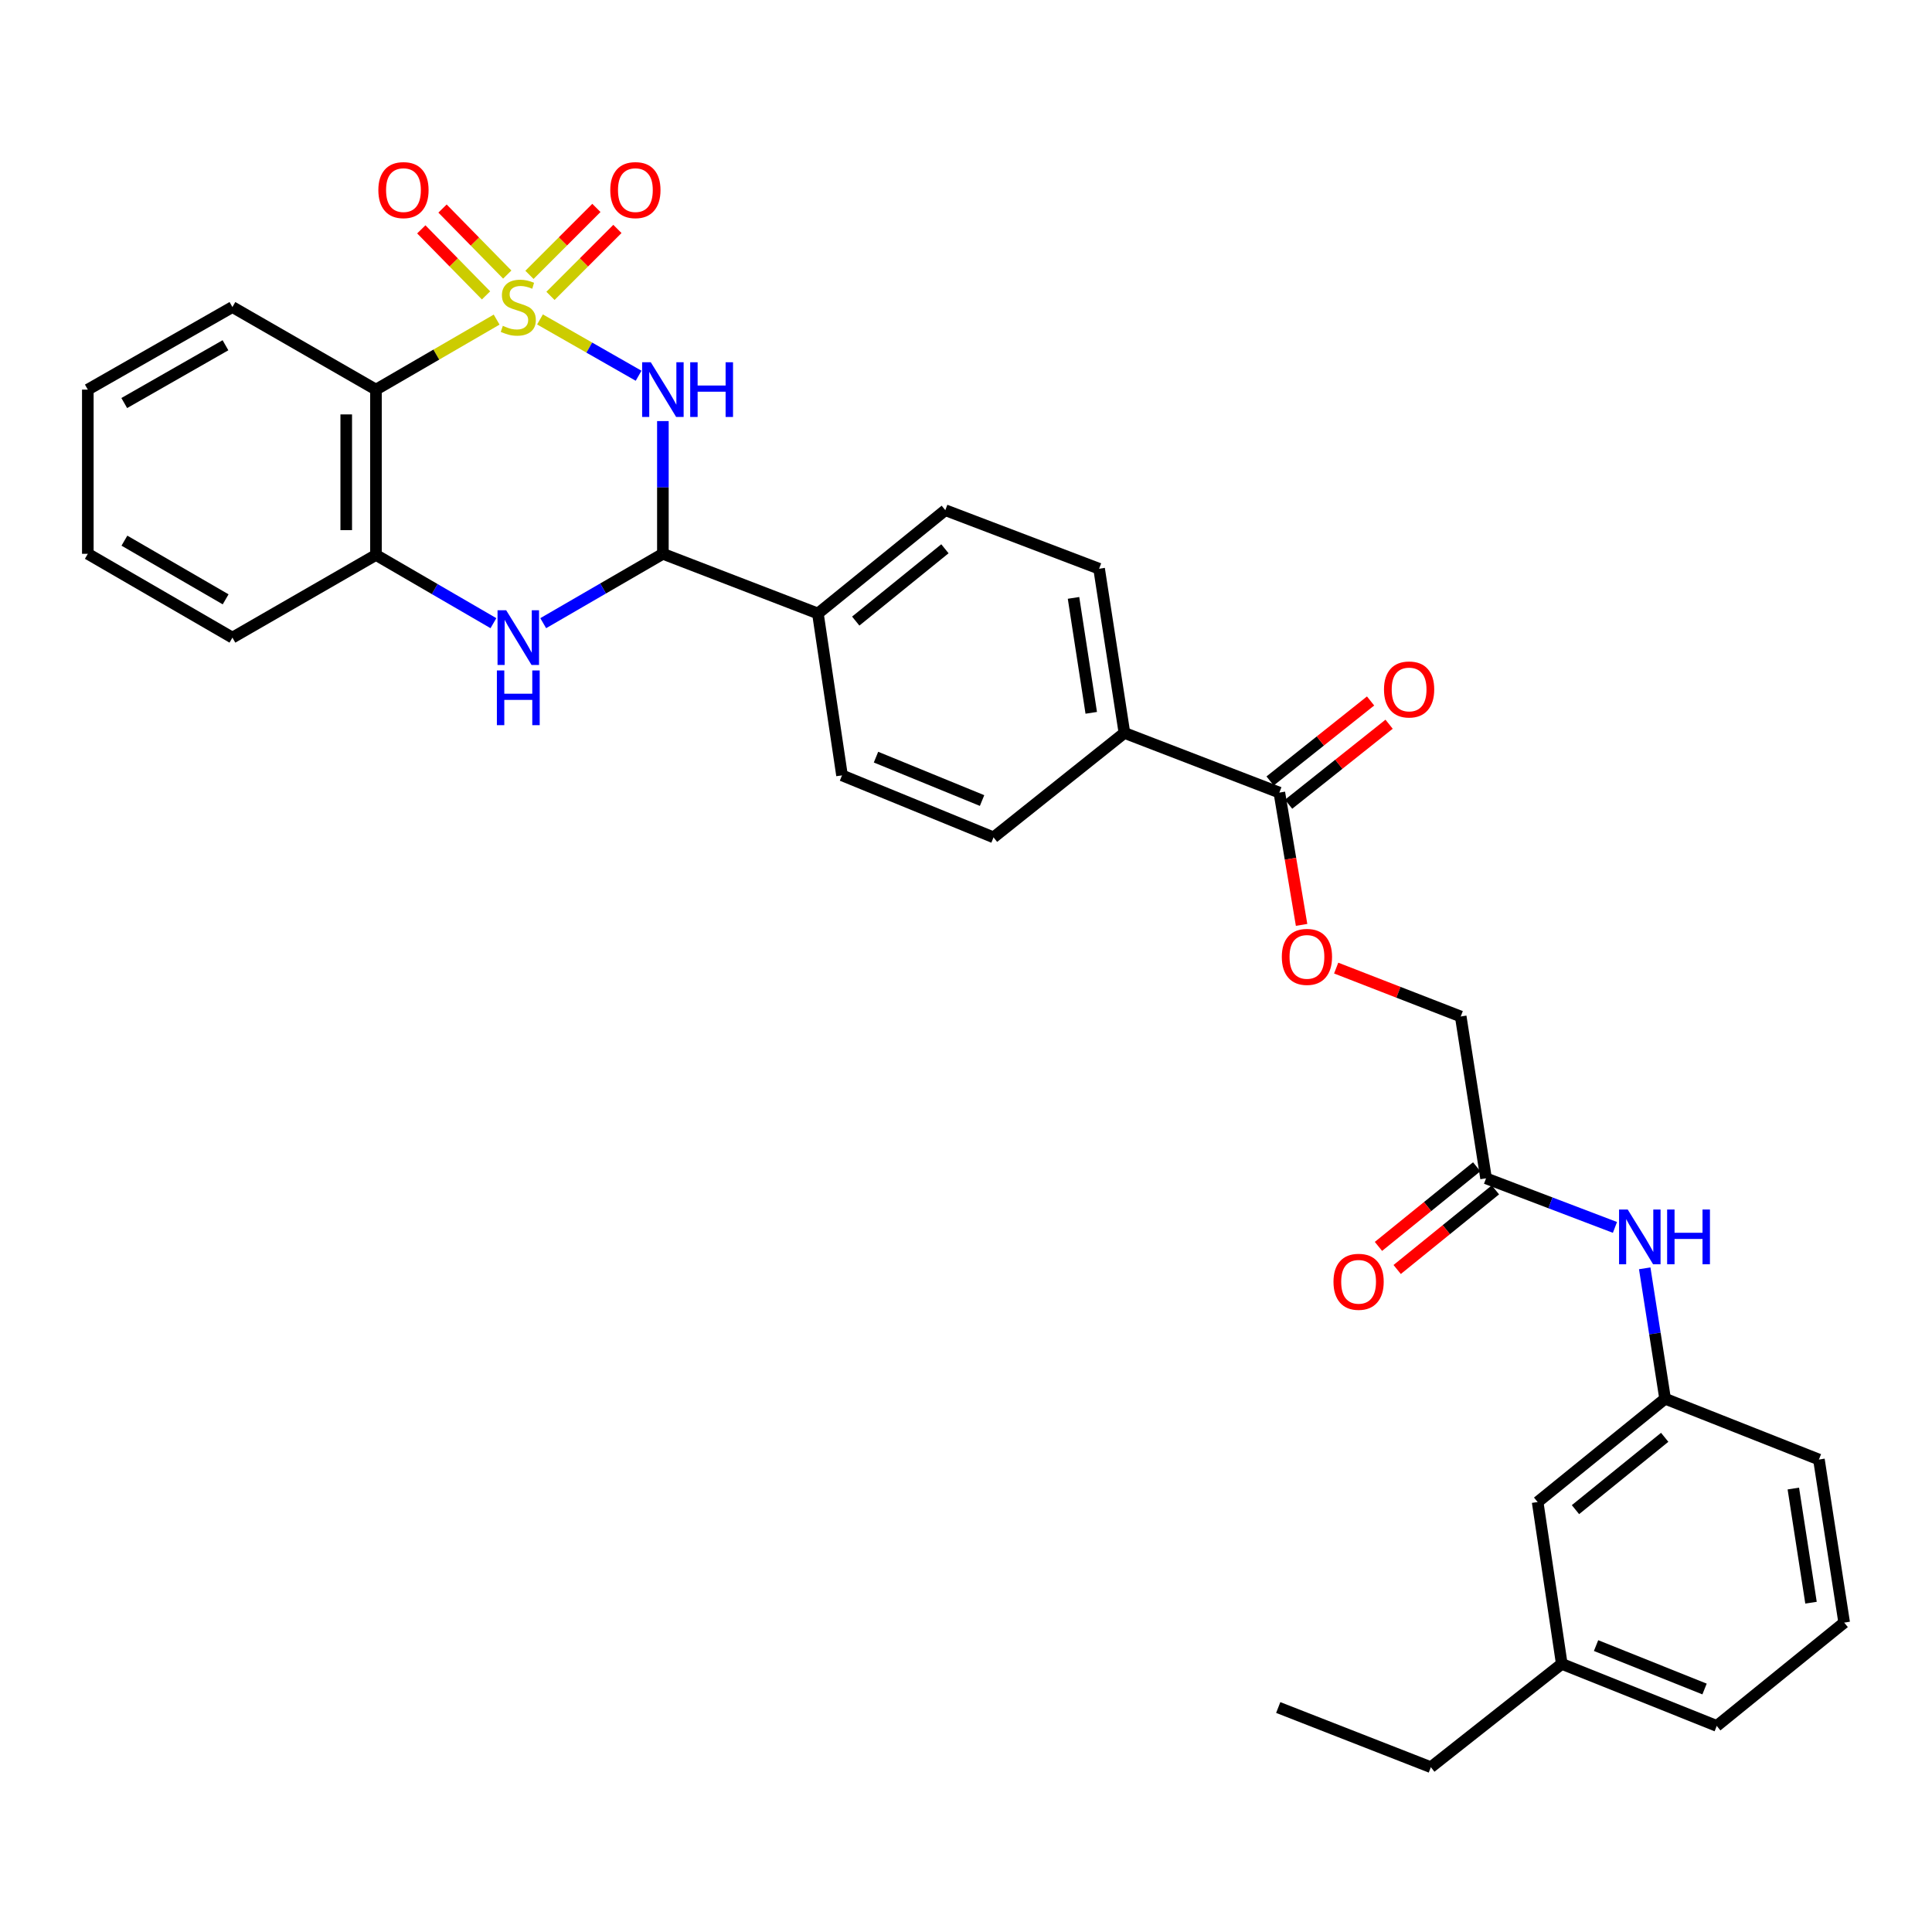 <?xml version='1.0' encoding='iso-8859-1'?>
<svg version='1.1' baseProfile='full'
              xmlns='http://www.w3.org/2000/svg'
                      xmlns:rdkit='http://www.rdkit.org/xml'
                      xmlns:xlink='http://www.w3.org/1999/xlink'
                  xml:space='preserve'
width='1000px' height='1000px' viewBox='0 0 1000 1000'>
<!-- END OF HEADER -->
<rect style='opacity:1.0;fill:#FFFFFF;stroke:none' width='1000' height='1000' x='0' y='0'> </rect>
<path class='bond-0' d='M 279.499,165.342 L 305.019,179.914' style='fill:none;fill-rule:evenodd;stroke:#CCCC00;stroke-width:6px;stroke-linecap:butt;stroke-linejoin:miter;stroke-opacity:1' />
<path class='bond-0' d='M 305.019,179.914 L 330.539,194.486' style='fill:none;fill-rule:evenodd;stroke:#0000FF;stroke-width:6px;stroke-linecap:butt;stroke-linejoin:miter;stroke-opacity:1' />
<path class='bond-1' d='M 257.056,165.43 L 225.827,183.547' style='fill:none;fill-rule:evenodd;stroke:#CCCC00;stroke-width:6px;stroke-linecap:butt;stroke-linejoin:miter;stroke-opacity:1' />
<path class='bond-1' d='M 225.827,183.547 L 194.599,201.664' style='fill:none;fill-rule:evenodd;stroke:#000000;stroke-width:6px;stroke-linecap:butt;stroke-linejoin:miter;stroke-opacity:1' />
<path class='bond-5' d='M 262.556,142.116 L 245.802,125.03' style='fill:none;fill-rule:evenodd;stroke:#CCCC00;stroke-width:6px;stroke-linecap:butt;stroke-linejoin:miter;stroke-opacity:1' />
<path class='bond-5' d='M 245.802,125.03 L 229.049,107.943' style='fill:none;fill-rule:evenodd;stroke:#FF0000;stroke-width:6px;stroke-linecap:butt;stroke-linejoin:miter;stroke-opacity:1' />
<path class='bond-5' d='M 251.569,152.89 L 234.815,135.803' style='fill:none;fill-rule:evenodd;stroke:#CCCC00;stroke-width:6px;stroke-linecap:butt;stroke-linejoin:miter;stroke-opacity:1' />
<path class='bond-5' d='M 234.815,135.803 L 218.061,118.717' style='fill:none;fill-rule:evenodd;stroke:#FF0000;stroke-width:6px;stroke-linecap:butt;stroke-linejoin:miter;stroke-opacity:1' />
<path class='bond-6' d='M 284.928,153.145 L 302.25,135.824' style='fill:none;fill-rule:evenodd;stroke:#CCCC00;stroke-width:6px;stroke-linecap:butt;stroke-linejoin:miter;stroke-opacity:1' />
<path class='bond-6' d='M 302.25,135.824 L 319.571,118.502' style='fill:none;fill-rule:evenodd;stroke:#FF0000;stroke-width:6px;stroke-linecap:butt;stroke-linejoin:miter;stroke-opacity:1' />
<path class='bond-6' d='M 274.047,142.264 L 291.369,124.943' style='fill:none;fill-rule:evenodd;stroke:#CCCC00;stroke-width:6px;stroke-linecap:butt;stroke-linejoin:miter;stroke-opacity:1' />
<path class='bond-6' d='M 291.369,124.943 L 308.69,107.621' style='fill:none;fill-rule:evenodd;stroke:#FF0000;stroke-width:6px;stroke-linecap:butt;stroke-linejoin:miter;stroke-opacity:1' />
<path class='bond-2' d='M 343.11,217.948 L 343.11,252.298' style='fill:none;fill-rule:evenodd;stroke:#0000FF;stroke-width:6px;stroke-linecap:butt;stroke-linejoin:miter;stroke-opacity:1' />
<path class='bond-2' d='M 343.11,252.298 L 343.11,286.648' style='fill:none;fill-rule:evenodd;stroke:#000000;stroke-width:6px;stroke-linecap:butt;stroke-linejoin:miter;stroke-opacity:1' />
<path class='bond-4' d='M 194.599,201.664 L 194.599,287.238' style='fill:none;fill-rule:evenodd;stroke:#000000;stroke-width:6px;stroke-linecap:butt;stroke-linejoin:miter;stroke-opacity:1' />
<path class='bond-4' d='M 179.211,214.5 L 179.211,274.402' style='fill:none;fill-rule:evenodd;stroke:#000000;stroke-width:6px;stroke-linecap:butt;stroke-linejoin:miter;stroke-opacity:1' />
<path class='bond-22' d='M 194.599,201.664 L 120.3,158.928' style='fill:none;fill-rule:evenodd;stroke:#000000;stroke-width:6px;stroke-linecap:butt;stroke-linejoin:miter;stroke-opacity:1' />
<path class='bond-9' d='M 343.11,286.648 L 423.342,317.544' style='fill:none;fill-rule:evenodd;stroke:#000000;stroke-width:6px;stroke-linecap:butt;stroke-linejoin:miter;stroke-opacity:1' />
<path class='bond-32' d='M 343.11,286.648 L 312.139,304.601' style='fill:none;fill-rule:evenodd;stroke:#000000;stroke-width:6px;stroke-linecap:butt;stroke-linejoin:miter;stroke-opacity:1' />
<path class='bond-32' d='M 312.139,304.601 L 281.168,322.555' style='fill:none;fill-rule:evenodd;stroke:#0000FF;stroke-width:6px;stroke-linecap:butt;stroke-linejoin:miter;stroke-opacity:1' />
<path class='bond-3' d='M 255.395,322.557 L 224.997,304.898' style='fill:none;fill-rule:evenodd;stroke:#0000FF;stroke-width:6px;stroke-linecap:butt;stroke-linejoin:miter;stroke-opacity:1' />
<path class='bond-3' d='M 224.997,304.898 L 194.599,287.238' style='fill:none;fill-rule:evenodd;stroke:#000000;stroke-width:6px;stroke-linecap:butt;stroke-linejoin:miter;stroke-opacity:1' />
<path class='bond-24' d='M 194.599,287.238 L 120.3,330.034' style='fill:none;fill-rule:evenodd;stroke:#000000;stroke-width:6px;stroke-linecap:butt;stroke-linejoin:miter;stroke-opacity:1' />
<path class='bond-7' d='M 662.19,410.248 L 582.001,379.361' style='fill:none;fill-rule:evenodd;stroke:#000000;stroke-width:6px;stroke-linecap:butt;stroke-linejoin:miter;stroke-opacity:1' />
<path class='bond-12' d='M 662.19,410.248 L 667.944,444.487' style='fill:none;fill-rule:evenodd;stroke:#000000;stroke-width:6px;stroke-linecap:butt;stroke-linejoin:miter;stroke-opacity:1' />
<path class='bond-12' d='M 667.944,444.487 L 673.698,478.725' style='fill:none;fill-rule:evenodd;stroke:#FF0000;stroke-width:6px;stroke-linecap:butt;stroke-linejoin:miter;stroke-opacity:1' />
<path class='bond-13' d='M 666.982,416.268 L 692.989,395.564' style='fill:none;fill-rule:evenodd;stroke:#000000;stroke-width:6px;stroke-linecap:butt;stroke-linejoin:miter;stroke-opacity:1' />
<path class='bond-13' d='M 692.989,395.564 L 718.996,374.86' style='fill:none;fill-rule:evenodd;stroke:#FF0000;stroke-width:6px;stroke-linecap:butt;stroke-linejoin:miter;stroke-opacity:1' />
<path class='bond-13' d='M 657.398,404.229 L 683.405,383.525' style='fill:none;fill-rule:evenodd;stroke:#000000;stroke-width:6px;stroke-linecap:butt;stroke-linejoin:miter;stroke-opacity:1' />
<path class='bond-13' d='M 683.405,383.525 L 709.412,362.821' style='fill:none;fill-rule:evenodd;stroke:#FF0000;stroke-width:6px;stroke-linecap:butt;stroke-linejoin:miter;stroke-opacity:1' />
<path class='bond-8' d='M 769.179,609.9 L 756.065,526.129' style='fill:none;fill-rule:evenodd;stroke:#000000;stroke-width:6px;stroke-linecap:butt;stroke-linejoin:miter;stroke-opacity:1' />
<path class='bond-10' d='M 769.179,609.9 L 802.536,622.602' style='fill:none;fill-rule:evenodd;stroke:#000000;stroke-width:6px;stroke-linecap:butt;stroke-linejoin:miter;stroke-opacity:1' />
<path class='bond-10' d='M 802.536,622.602 L 835.892,635.305' style='fill:none;fill-rule:evenodd;stroke:#0000FF;stroke-width:6px;stroke-linecap:butt;stroke-linejoin:miter;stroke-opacity:1' />
<path class='bond-15' d='M 764.335,603.922 L 738.91,624.53' style='fill:none;fill-rule:evenodd;stroke:#000000;stroke-width:6px;stroke-linecap:butt;stroke-linejoin:miter;stroke-opacity:1' />
<path class='bond-15' d='M 738.91,624.53 L 713.486,645.138' style='fill:none;fill-rule:evenodd;stroke:#FF0000;stroke-width:6px;stroke-linecap:butt;stroke-linejoin:miter;stroke-opacity:1' />
<path class='bond-15' d='M 774.024,615.877 L 748.6,636.484' style='fill:none;fill-rule:evenodd;stroke:#000000;stroke-width:6px;stroke-linecap:butt;stroke-linejoin:miter;stroke-opacity:1' />
<path class='bond-15' d='M 748.6,636.484 L 723.175,657.092' style='fill:none;fill-rule:evenodd;stroke:#FF0000;stroke-width:6px;stroke-linecap:butt;stroke-linejoin:miter;stroke-opacity:1' />
<path class='bond-16' d='M 423.342,317.544 L 489.288,264.071' style='fill:none;fill-rule:evenodd;stroke:#000000;stroke-width:6px;stroke-linecap:butt;stroke-linejoin:miter;stroke-opacity:1' />
<path class='bond-16' d='M 442.926,321.475 L 489.088,284.044' style='fill:none;fill-rule:evenodd;stroke:#000000;stroke-width:6px;stroke-linecap:butt;stroke-linejoin:miter;stroke-opacity:1' />
<path class='bond-17' d='M 423.342,317.544 L 435.823,401.323' style='fill:none;fill-rule:evenodd;stroke:#000000;stroke-width:6px;stroke-linecap:butt;stroke-linejoin:miter;stroke-opacity:1' />
<path class='bond-14' d='M 851.305,656.485 L 856.577,690.231' style='fill:none;fill-rule:evenodd;stroke:#0000FF;stroke-width:6px;stroke-linecap:butt;stroke-linejoin:miter;stroke-opacity:1' />
<path class='bond-14' d='M 856.577,690.231 L 861.85,723.976' style='fill:none;fill-rule:evenodd;stroke:#000000;stroke-width:6px;stroke-linecap:butt;stroke-linejoin:miter;stroke-opacity:1' />
<path class='bond-11' d='M 582.001,379.361 L 514.251,433.416' style='fill:none;fill-rule:evenodd;stroke:#000000;stroke-width:6px;stroke-linecap:butt;stroke-linejoin:miter;stroke-opacity:1' />
<path class='bond-34' d='M 582.001,379.361 L 568.896,294.376' style='fill:none;fill-rule:evenodd;stroke:#000000;stroke-width:6px;stroke-linecap:butt;stroke-linejoin:miter;stroke-opacity:1' />
<path class='bond-34' d='M 564.827,368.959 L 555.653,309.469' style='fill:none;fill-rule:evenodd;stroke:#000000;stroke-width:6px;stroke-linecap:butt;stroke-linejoin:miter;stroke-opacity:1' />
<path class='bond-20' d='M 691.601,501.08 L 723.833,513.604' style='fill:none;fill-rule:evenodd;stroke:#FF0000;stroke-width:6px;stroke-linecap:butt;stroke-linejoin:miter;stroke-opacity:1' />
<path class='bond-20' d='M 723.833,513.604 L 756.065,526.129' style='fill:none;fill-rule:evenodd;stroke:#000000;stroke-width:6px;stroke-linecap:butt;stroke-linejoin:miter;stroke-opacity:1' />
<path class='bond-21' d='M 861.85,723.976 L 795.878,777.458' style='fill:none;fill-rule:evenodd;stroke:#000000;stroke-width:6px;stroke-linecap:butt;stroke-linejoin:miter;stroke-opacity:1' />
<path class='bond-21' d='M 861.644,743.952 L 815.464,781.389' style='fill:none;fill-rule:evenodd;stroke:#000000;stroke-width:6px;stroke-linecap:butt;stroke-linejoin:miter;stroke-opacity:1' />
<path class='bond-26' d='M 861.85,723.976 L 941.474,755.453' style='fill:none;fill-rule:evenodd;stroke:#000000;stroke-width:6px;stroke-linecap:butt;stroke-linejoin:miter;stroke-opacity:1' />
<path class='bond-19' d='M 489.288,264.071 L 568.896,294.376' style='fill:none;fill-rule:evenodd;stroke:#000000;stroke-width:6px;stroke-linecap:butt;stroke-linejoin:miter;stroke-opacity:1' />
<path class='bond-18' d='M 435.823,401.323 L 514.251,433.416' style='fill:none;fill-rule:evenodd;stroke:#000000;stroke-width:6px;stroke-linecap:butt;stroke-linejoin:miter;stroke-opacity:1' />
<path class='bond-18' d='M 453.415,391.895 L 508.315,414.36' style='fill:none;fill-rule:evenodd;stroke:#000000;stroke-width:6px;stroke-linecap:butt;stroke-linejoin:miter;stroke-opacity:1' />
<path class='bond-23' d='M 795.878,777.458 L 808.368,861.22' style='fill:none;fill-rule:evenodd;stroke:#000000;stroke-width:6px;stroke-linecap:butt;stroke-linejoin:miter;stroke-opacity:1' />
<path class='bond-29' d='M 120.3,158.928 L 45.455,201.664' style='fill:none;fill-rule:evenodd;stroke:#000000;stroke-width:6px;stroke-linecap:butt;stroke-linejoin:miter;stroke-opacity:1' />
<path class='bond-29' d='M 116.704,178.701 L 64.312,208.616' style='fill:none;fill-rule:evenodd;stroke:#000000;stroke-width:6px;stroke-linecap:butt;stroke-linejoin:miter;stroke-opacity:1' />
<path class='bond-28' d='M 808.368,861.22 L 740.609,914.702' style='fill:none;fill-rule:evenodd;stroke:#000000;stroke-width:6px;stroke-linecap:butt;stroke-linejoin:miter;stroke-opacity:1' />
<path class='bond-35' d='M 808.368,861.22 L 888.591,893.33' style='fill:none;fill-rule:evenodd;stroke:#000000;stroke-width:6px;stroke-linecap:butt;stroke-linejoin:miter;stroke-opacity:1' />
<path class='bond-35' d='M 826.119,851.751 L 882.275,874.227' style='fill:none;fill-rule:evenodd;stroke:#000000;stroke-width:6px;stroke-linecap:butt;stroke-linejoin:miter;stroke-opacity:1' />
<path class='bond-33' d='M 120.3,330.034 L 45.455,286.648' style='fill:none;fill-rule:evenodd;stroke:#000000;stroke-width:6px;stroke-linecap:butt;stroke-linejoin:miter;stroke-opacity:1' />
<path class='bond-33' d='M 116.791,310.213 L 64.399,279.843' style='fill:none;fill-rule:evenodd;stroke:#000000;stroke-width:6px;stroke-linecap:butt;stroke-linejoin:miter;stroke-opacity:1' />
<path class='bond-25' d='M 954.545,839.857 L 941.474,755.453' style='fill:none;fill-rule:evenodd;stroke:#000000;stroke-width:6px;stroke-linecap:butt;stroke-linejoin:miter;stroke-opacity:1' />
<path class='bond-25' d='M 937.378,829.551 L 928.228,770.469' style='fill:none;fill-rule:evenodd;stroke:#000000;stroke-width:6px;stroke-linecap:butt;stroke-linejoin:miter;stroke-opacity:1' />
<path class='bond-27' d='M 954.545,839.857 L 888.591,893.33' style='fill:none;fill-rule:evenodd;stroke:#000000;stroke-width:6px;stroke-linecap:butt;stroke-linejoin:miter;stroke-opacity:1' />
<path class='bond-31' d='M 740.609,914.702 L 661.609,883.807' style='fill:none;fill-rule:evenodd;stroke:#000000;stroke-width:6px;stroke-linecap:butt;stroke-linejoin:miter;stroke-opacity:1' />
<path class='bond-30' d='M 45.455,201.664 L 45.455,286.648' style='fill:none;fill-rule:evenodd;stroke:#000000;stroke-width:6px;stroke-linecap:butt;stroke-linejoin:miter;stroke-opacity:1' />
<path  class='atom-0' d='M 260.265 168.648
Q 260.585 168.768, 261.905 169.328
Q 263.225 169.888, 264.665 170.248
Q 266.145 170.568, 267.585 170.568
Q 270.265 170.568, 271.825 169.288
Q 273.385 167.968, 273.385 165.688
Q 273.385 164.128, 272.585 163.168
Q 271.825 162.208, 270.625 161.688
Q 269.425 161.168, 267.425 160.568
Q 264.905 159.808, 263.385 159.088
Q 261.905 158.368, 260.825 156.848
Q 259.785 155.328, 259.785 152.768
Q 259.785 149.208, 262.185 147.008
Q 264.625 144.808, 269.425 144.808
Q 272.705 144.808, 276.425 146.368
L 275.505 149.448
Q 272.105 148.048, 269.545 148.048
Q 266.785 148.048, 265.265 149.208
Q 263.745 150.328, 263.785 152.288
Q 263.785 153.808, 264.545 154.728
Q 265.345 155.648, 266.465 156.168
Q 267.625 156.688, 269.545 157.288
Q 272.105 158.088, 273.625 158.888
Q 275.145 159.688, 276.225 161.328
Q 277.345 162.928, 277.345 165.688
Q 277.345 169.608, 274.705 171.728
Q 272.105 173.808, 267.745 173.808
Q 265.225 173.808, 263.305 173.248
Q 261.425 172.728, 259.185 171.808
L 260.265 168.648
' fill='#CCCC00'/>
<path  class='atom-1' d='M 336.85 187.504
L 346.13 202.504
Q 347.05 203.984, 348.53 206.664
Q 350.01 209.344, 350.09 209.504
L 350.09 187.504
L 353.85 187.504
L 353.85 215.824
L 349.97 215.824
L 340.01 199.424
Q 338.85 197.504, 337.61 195.304
Q 336.41 193.104, 336.05 192.424
L 336.05 215.824
L 332.37 215.824
L 332.37 187.504
L 336.85 187.504
' fill='#0000FF'/>
<path  class='atom-1' d='M 357.25 187.504
L 361.09 187.504
L 361.09 199.544
L 375.57 199.544
L 375.57 187.504
L 379.41 187.504
L 379.41 215.824
L 375.57 215.824
L 375.57 202.744
L 361.09 202.744
L 361.09 215.824
L 357.25 215.824
L 357.25 187.504
' fill='#0000FF'/>
<path  class='atom-4' d='M 262.005 315.874
L 271.285 330.874
Q 272.205 332.354, 273.685 335.034
Q 275.165 337.714, 275.245 337.874
L 275.245 315.874
L 279.005 315.874
L 279.005 344.194
L 275.125 344.194
L 265.165 327.794
Q 264.005 325.874, 262.765 323.674
Q 261.565 321.474, 261.205 320.794
L 261.205 344.194
L 257.525 344.194
L 257.525 315.874
L 262.005 315.874
' fill='#0000FF'/>
<path  class='atom-4' d='M 257.185 347.026
L 261.025 347.026
L 261.025 359.066
L 275.505 359.066
L 275.505 347.026
L 279.345 347.026
L 279.345 375.346
L 275.505 375.346
L 275.505 362.266
L 261.025 362.266
L 261.025 375.346
L 257.185 375.346
L 257.185 347.026
' fill='#0000FF'/>
<path  class='atom-6' d='M 195.833 98.396
Q 195.833 91.596, 199.193 87.796
Q 202.553 83.996, 208.833 83.996
Q 215.113 83.996, 218.473 87.796
Q 221.833 91.596, 221.833 98.396
Q 221.833 105.276, 218.433 109.196
Q 215.033 113.076, 208.833 113.076
Q 202.593 113.076, 199.193 109.196
Q 195.833 105.316, 195.833 98.396
M 208.833 109.876
Q 213.153 109.876, 215.473 106.996
Q 217.833 104.076, 217.833 98.396
Q 217.833 92.836, 215.473 90.036
Q 213.153 87.196, 208.833 87.196
Q 204.513 87.196, 202.153 89.996
Q 199.833 92.796, 199.833 98.396
Q 199.833 104.116, 202.153 106.996
Q 204.513 109.876, 208.833 109.876
' fill='#FF0000'/>
<path  class='atom-7' d='M 315.877 98.396
Q 315.877 91.596, 319.237 87.796
Q 322.597 83.996, 328.877 83.996
Q 335.157 83.996, 338.517 87.796
Q 341.877 91.596, 341.877 98.396
Q 341.877 105.276, 338.477 109.196
Q 335.077 113.076, 328.877 113.076
Q 322.637 113.076, 319.237 109.196
Q 315.877 105.316, 315.877 98.396
M 328.877 109.876
Q 333.197 109.876, 335.517 106.996
Q 337.877 104.076, 337.877 98.396
Q 337.877 92.836, 335.517 90.036
Q 333.197 87.196, 328.877 87.196
Q 324.557 87.196, 322.197 89.996
Q 319.877 92.796, 319.877 98.396
Q 319.877 104.116, 322.197 106.996
Q 324.557 109.876, 328.877 109.876
' fill='#FF0000'/>
<path  class='atom-11' d='M 842.501 626.045
L 851.781 641.045
Q 852.701 642.525, 854.181 645.205
Q 855.661 647.885, 855.741 648.045
L 855.741 626.045
L 859.501 626.045
L 859.501 654.365
L 855.621 654.365
L 845.661 637.965
Q 844.501 636.045, 843.261 633.845
Q 842.061 631.645, 841.701 630.965
L 841.701 654.365
L 838.021 654.365
L 838.021 626.045
L 842.501 626.045
' fill='#0000FF'/>
<path  class='atom-11' d='M 862.901 626.045
L 866.741 626.045
L 866.741 638.085
L 881.221 638.085
L 881.221 626.045
L 885.061 626.045
L 885.061 654.365
L 881.221 654.365
L 881.221 641.285
L 866.741 641.285
L 866.741 654.365
L 862.901 654.365
L 862.901 626.045
' fill='#0000FF'/>
<path  class='atom-13' d='M 663.467 495.279
Q 663.467 488.479, 666.827 484.679
Q 670.187 480.879, 676.467 480.879
Q 682.747 480.879, 686.107 484.679
Q 689.467 488.479, 689.467 495.279
Q 689.467 502.159, 686.067 506.079
Q 682.667 509.959, 676.467 509.959
Q 670.227 509.959, 666.827 506.079
Q 663.467 502.199, 663.467 495.279
M 676.467 506.759
Q 680.787 506.759, 683.107 503.879
Q 685.467 500.959, 685.467 495.279
Q 685.467 489.719, 683.107 486.919
Q 680.787 484.079, 676.467 484.079
Q 672.147 484.079, 669.787 486.879
Q 667.467 489.679, 667.467 495.279
Q 667.467 500.999, 669.787 503.879
Q 672.147 506.759, 676.467 506.759
' fill='#FF0000'/>
<path  class='atom-14' d='M 716.35 356.864
Q 716.35 350.064, 719.71 346.264
Q 723.07 342.464, 729.35 342.464
Q 735.63 342.464, 738.99 346.264
Q 742.35 350.064, 742.35 356.864
Q 742.35 363.744, 738.95 367.664
Q 735.55 371.544, 729.35 371.544
Q 723.11 371.544, 719.71 367.664
Q 716.35 363.784, 716.35 356.864
M 729.35 368.344
Q 733.67 368.344, 735.99 365.464
Q 738.35 362.544, 738.35 356.864
Q 738.35 351.304, 735.99 348.504
Q 733.67 345.664, 729.35 345.664
Q 725.03 345.664, 722.67 348.464
Q 720.35 351.264, 720.35 356.864
Q 720.35 362.584, 722.67 365.464
Q 725.03 368.344, 729.35 368.344
' fill='#FF0000'/>
<path  class='atom-16' d='M 690.208 663.453
Q 690.208 656.653, 693.568 652.853
Q 696.928 649.053, 703.208 649.053
Q 709.488 649.053, 712.848 652.853
Q 716.208 656.653, 716.208 663.453
Q 716.208 670.333, 712.808 674.253
Q 709.408 678.133, 703.208 678.133
Q 696.968 678.133, 693.568 674.253
Q 690.208 670.373, 690.208 663.453
M 703.208 674.933
Q 707.528 674.933, 709.848 672.053
Q 712.208 669.133, 712.208 663.453
Q 712.208 657.893, 709.848 655.093
Q 707.528 652.253, 703.208 652.253
Q 698.888 652.253, 696.528 655.053
Q 694.208 657.853, 694.208 663.453
Q 694.208 669.173, 696.528 672.053
Q 698.888 674.933, 703.208 674.933
' fill='#FF0000'/>
</svg>

